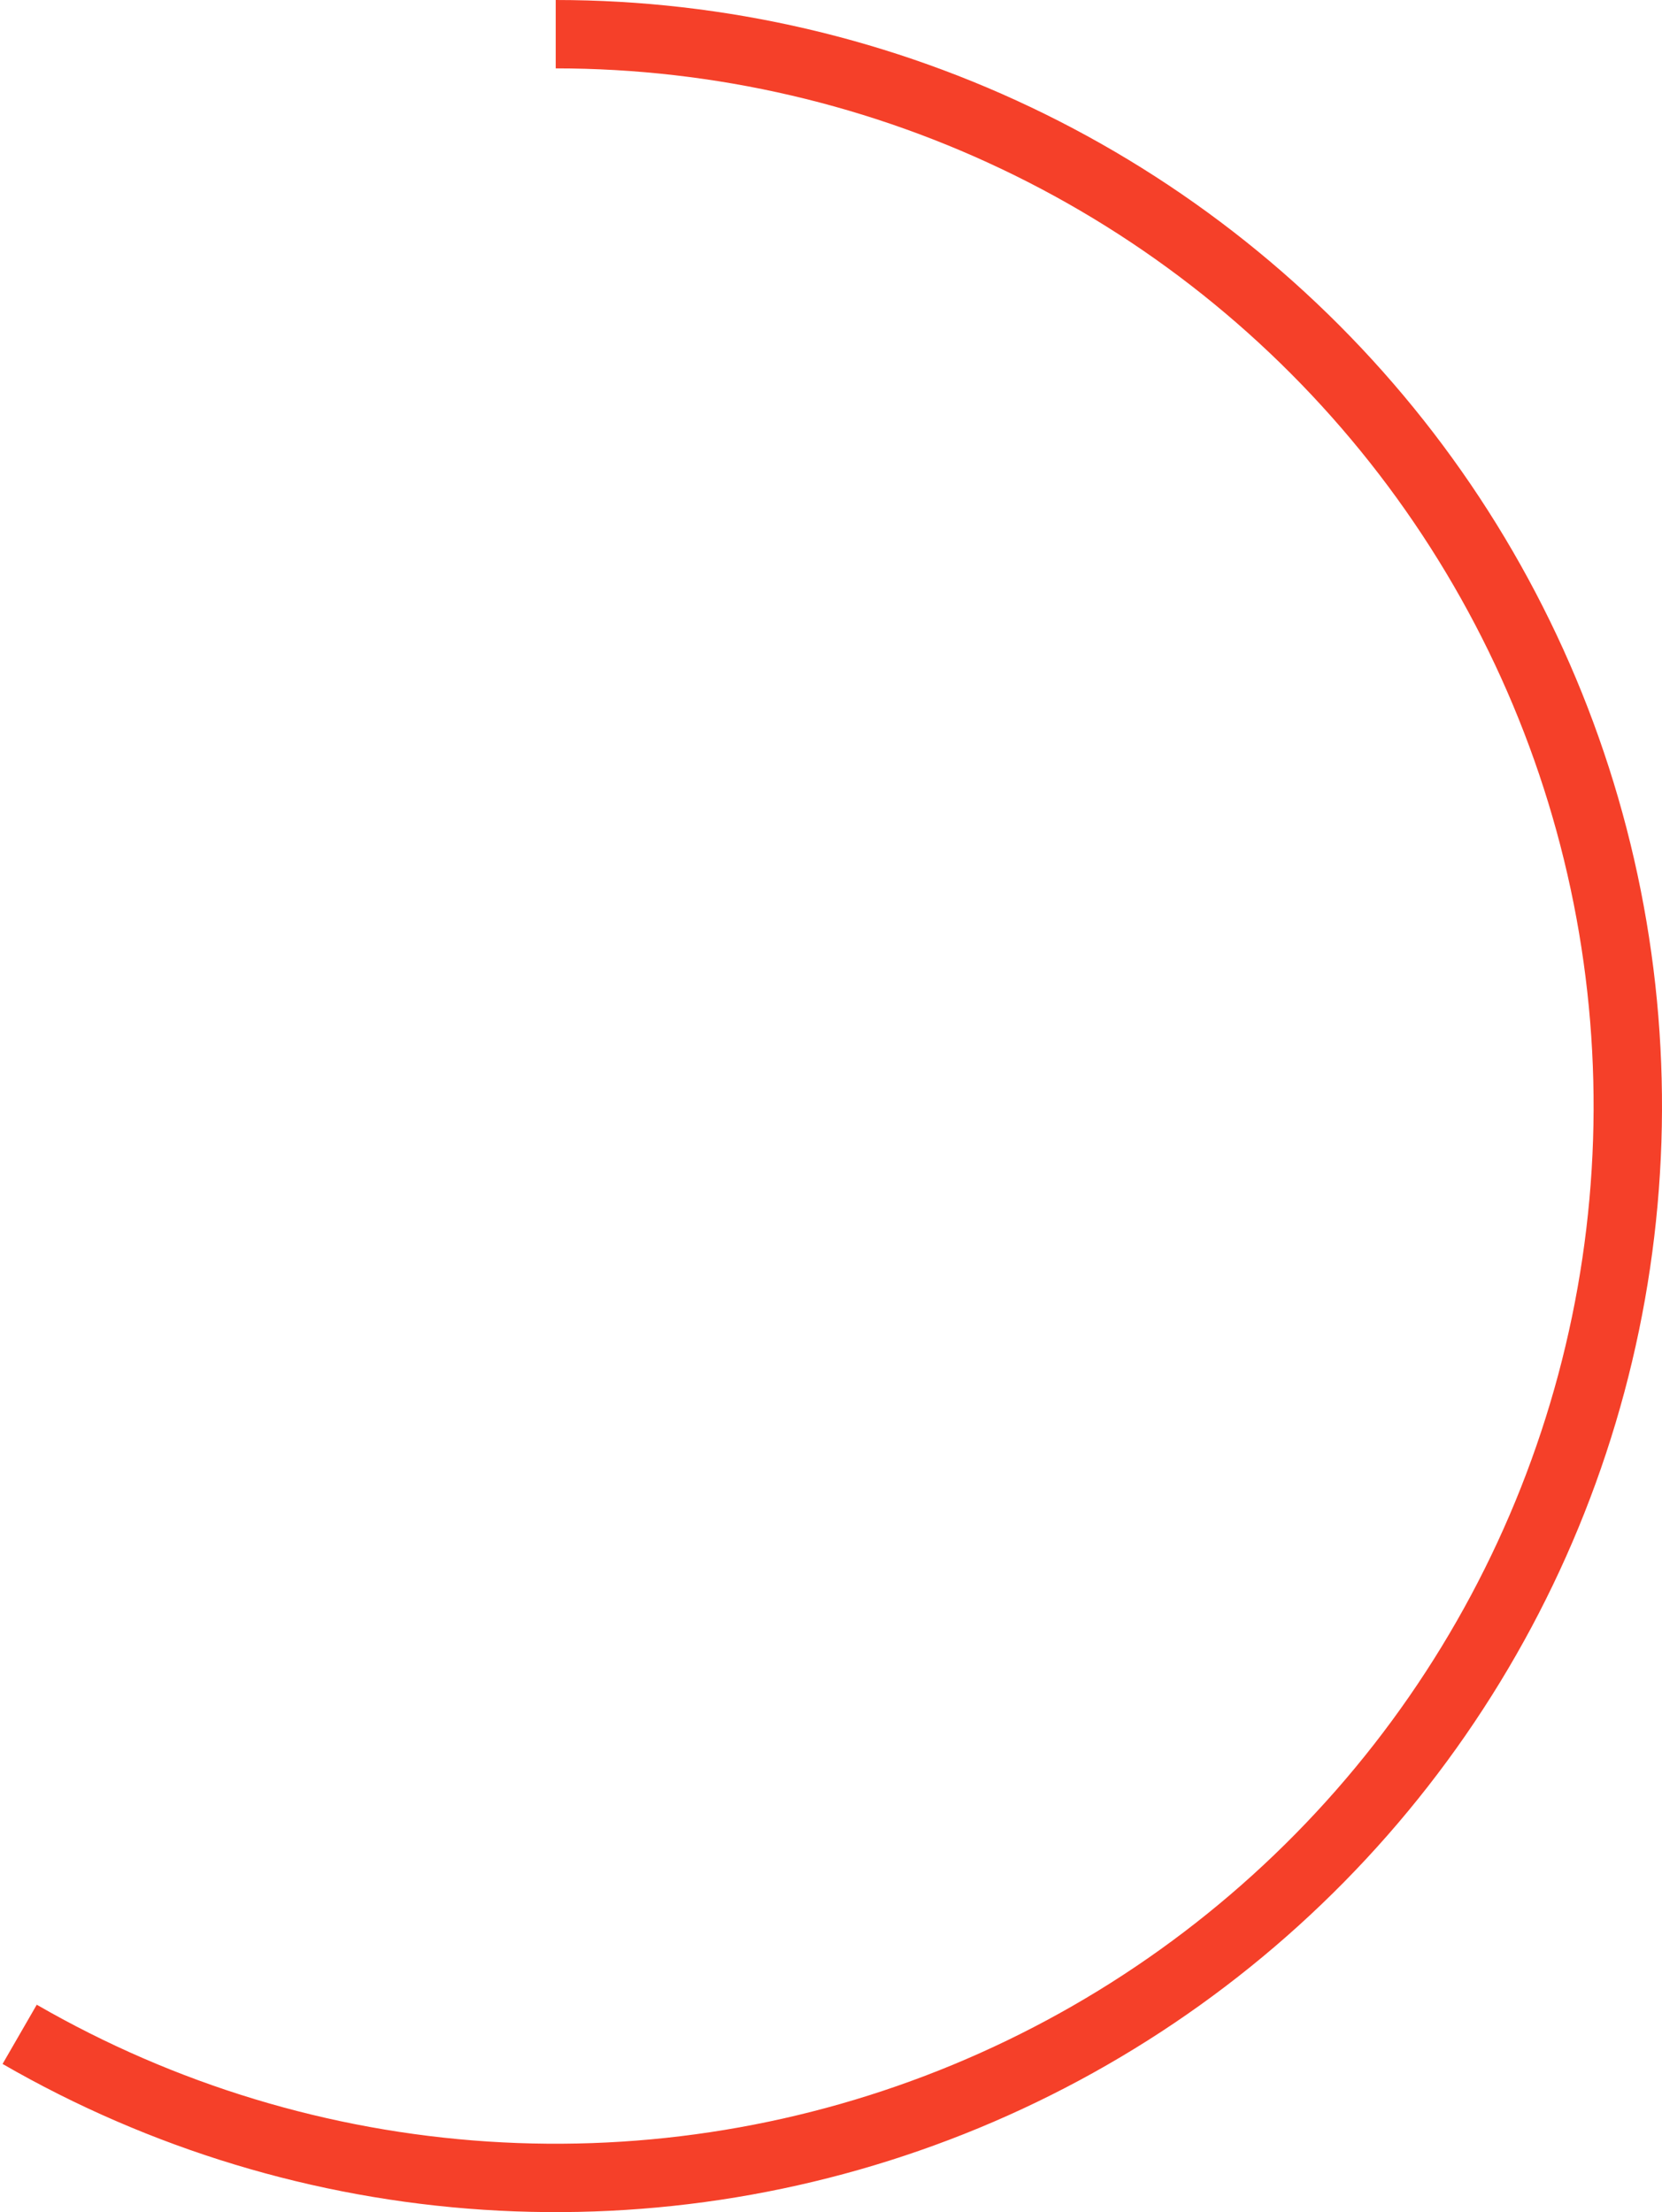 <?xml version="1.0" encoding="UTF-8"?> <svg xmlns="http://www.w3.org/2000/svg" width="486" height="647" viewBox="0 0 486 647" fill="none"><path d="M162.5 10C210.587 10 258.03 21.062 301.157 42.33C344.285 63.599 381.943 94.503 411.216 132.653C440.49 170.803 460.595 215.176 469.976 262.339C479.357 309.502 477.764 358.191 465.318 404.64C452.872 451.088 429.908 494.051 398.202 530.205C366.496 566.359 326.898 594.734 282.471 613.136C238.045 631.538 189.98 639.474 141.996 636.329C94.012 633.184 47.395 619.042 5.75 594.999" stroke="#F54029" stroke-width="20"></path></svg> 